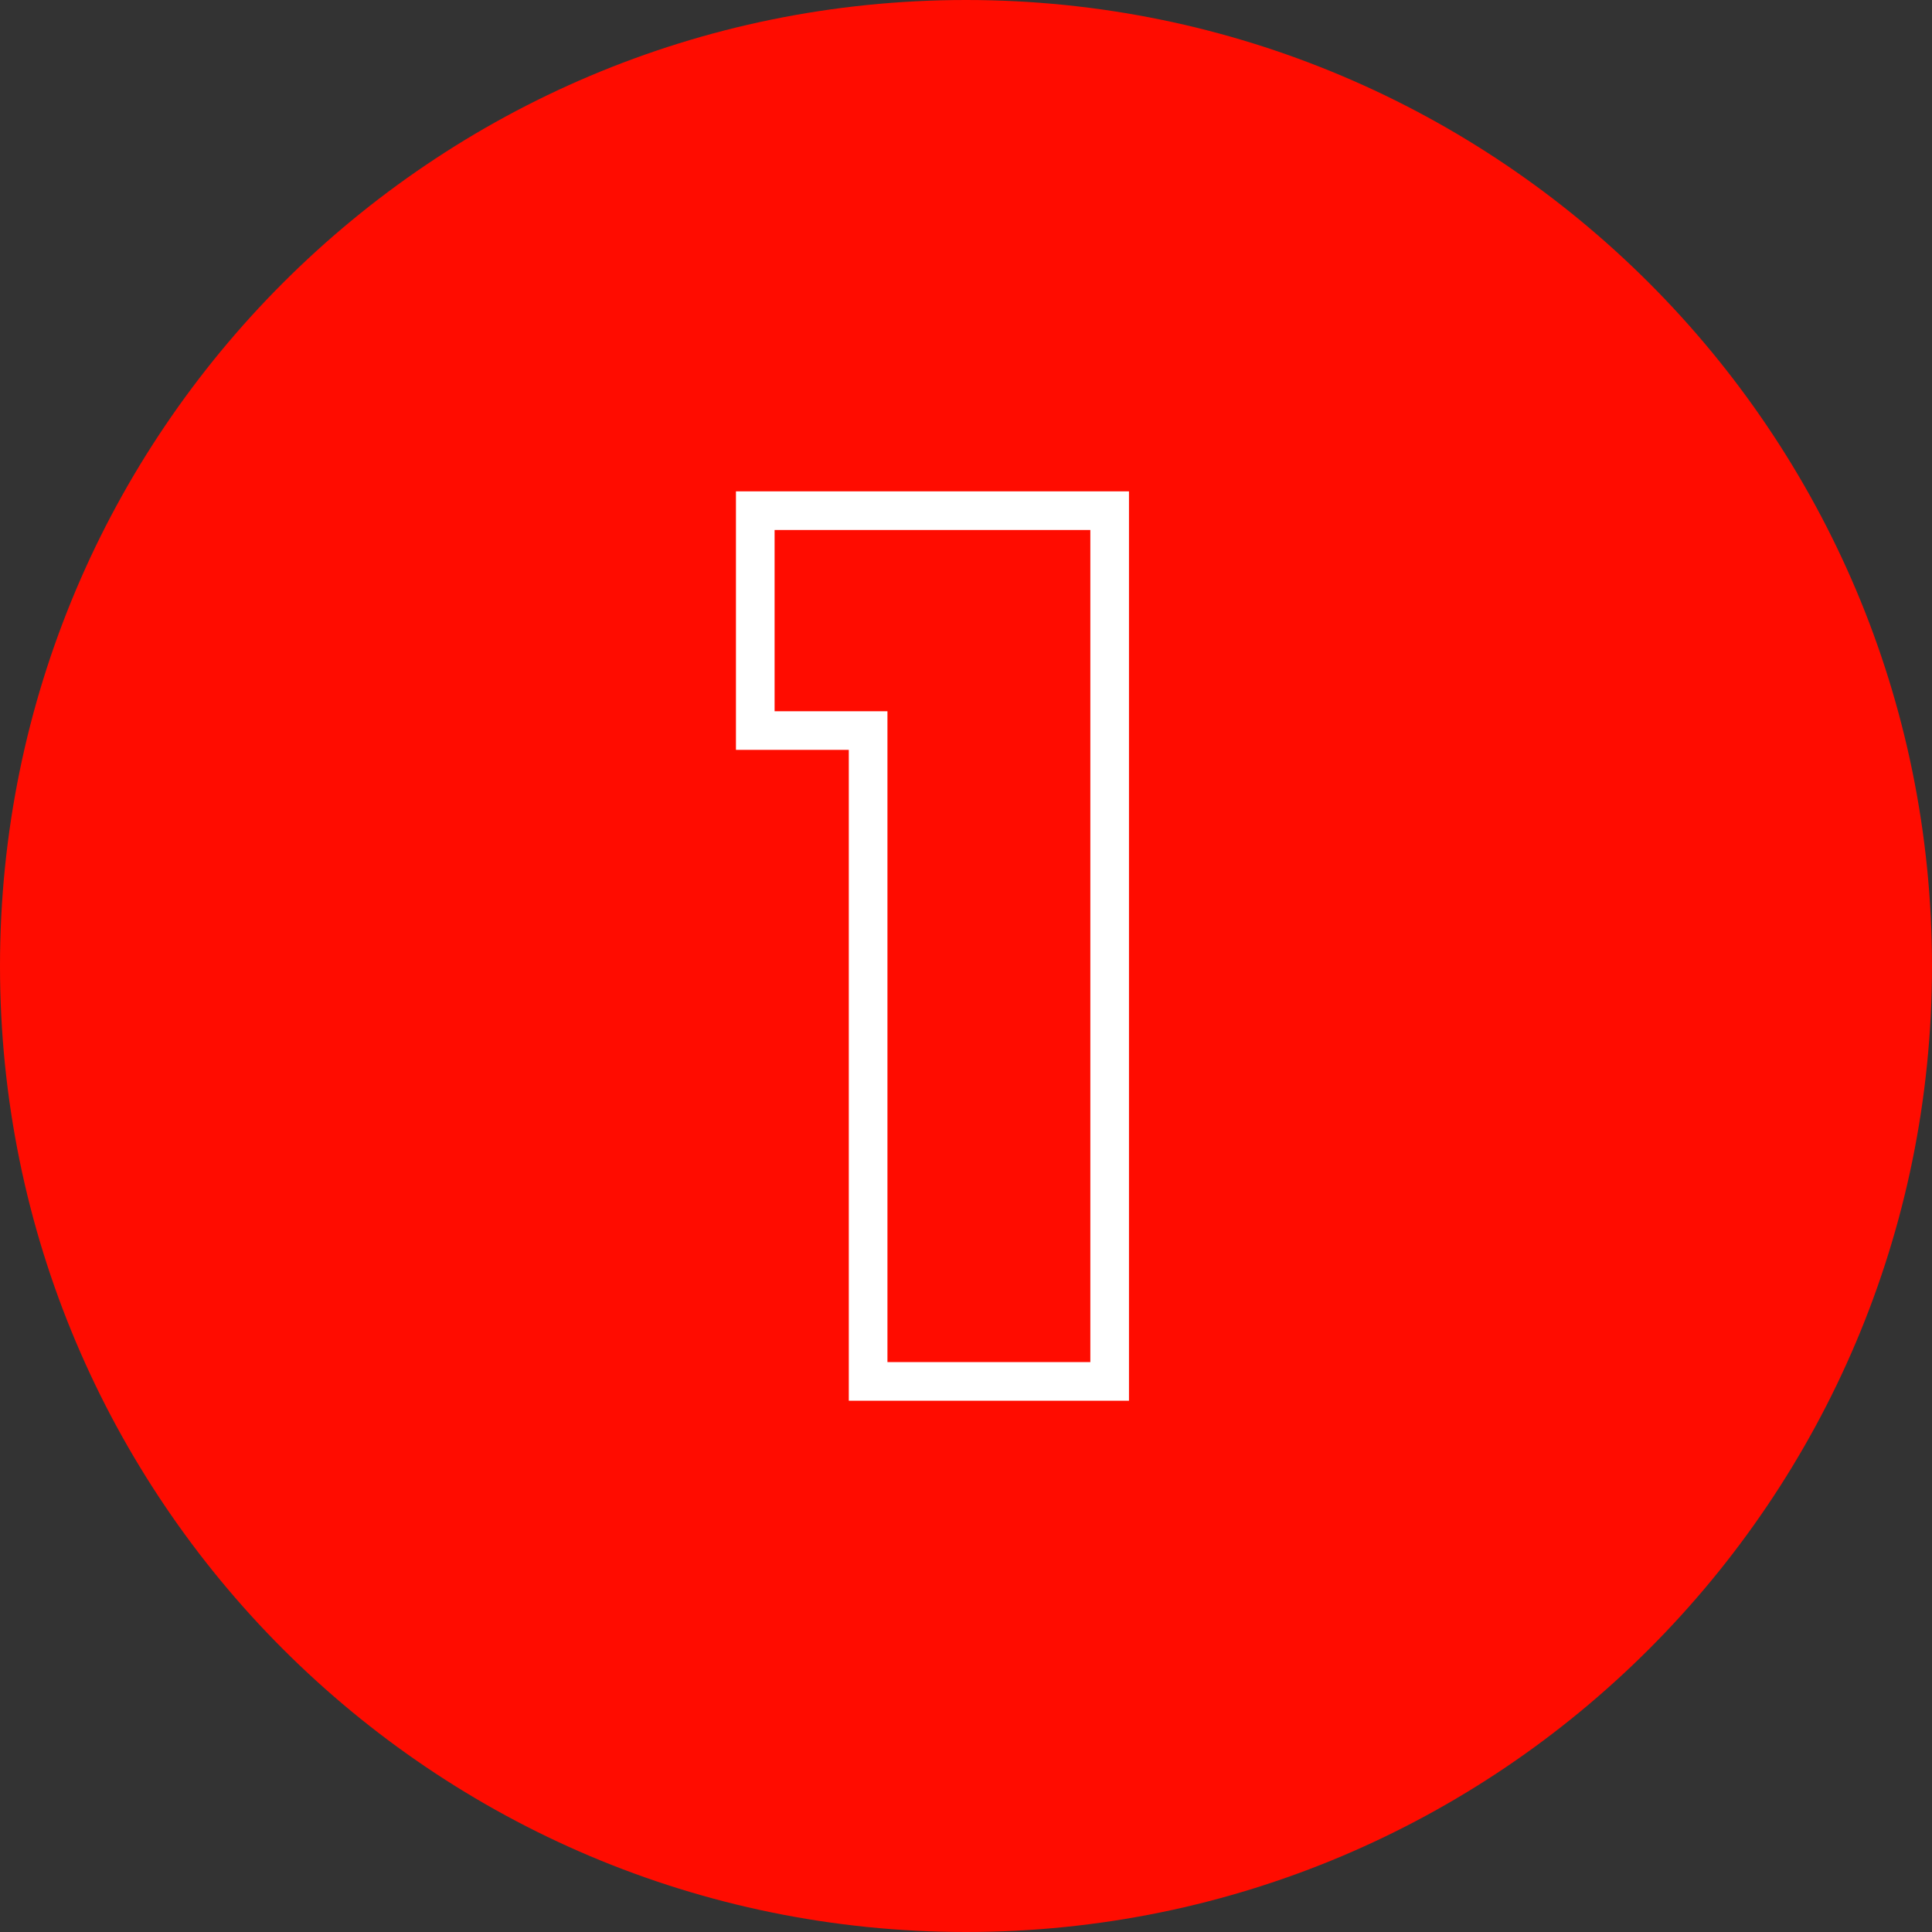 <svg width="56" height="56" viewBox="0 0 56 56" fill="none" xmlns="http://www.w3.org/2000/svg">
<rect x="0" y="0" width="56" height="56" fill="#333333" stroke="none"/>
<g clip-path="url(#clip0_2147_3249)">
<path d="M56 28C56 12.536 43.464 0 28 0C12.536 0 0 12.536 0 28C0 43.464 12.536 56 28 56C43.464 56 56 43.464 56 28Z" fill="#FF0C00"/>
<path fill-rule="evenodd" clip-rule="evenodd" d="M21.332 21.735V14.242H32.724V40.601H24.603V21.735H21.332ZM25.723 20.616V39.481H31.604V15.362H22.452V20.616H25.723Z" fill="white"/>
</g>
<defs>
<clipPath id="clip0_2147_3249">
<rect width="56" height="56" fill="white"/>
</clipPath>
</defs>
</svg>
